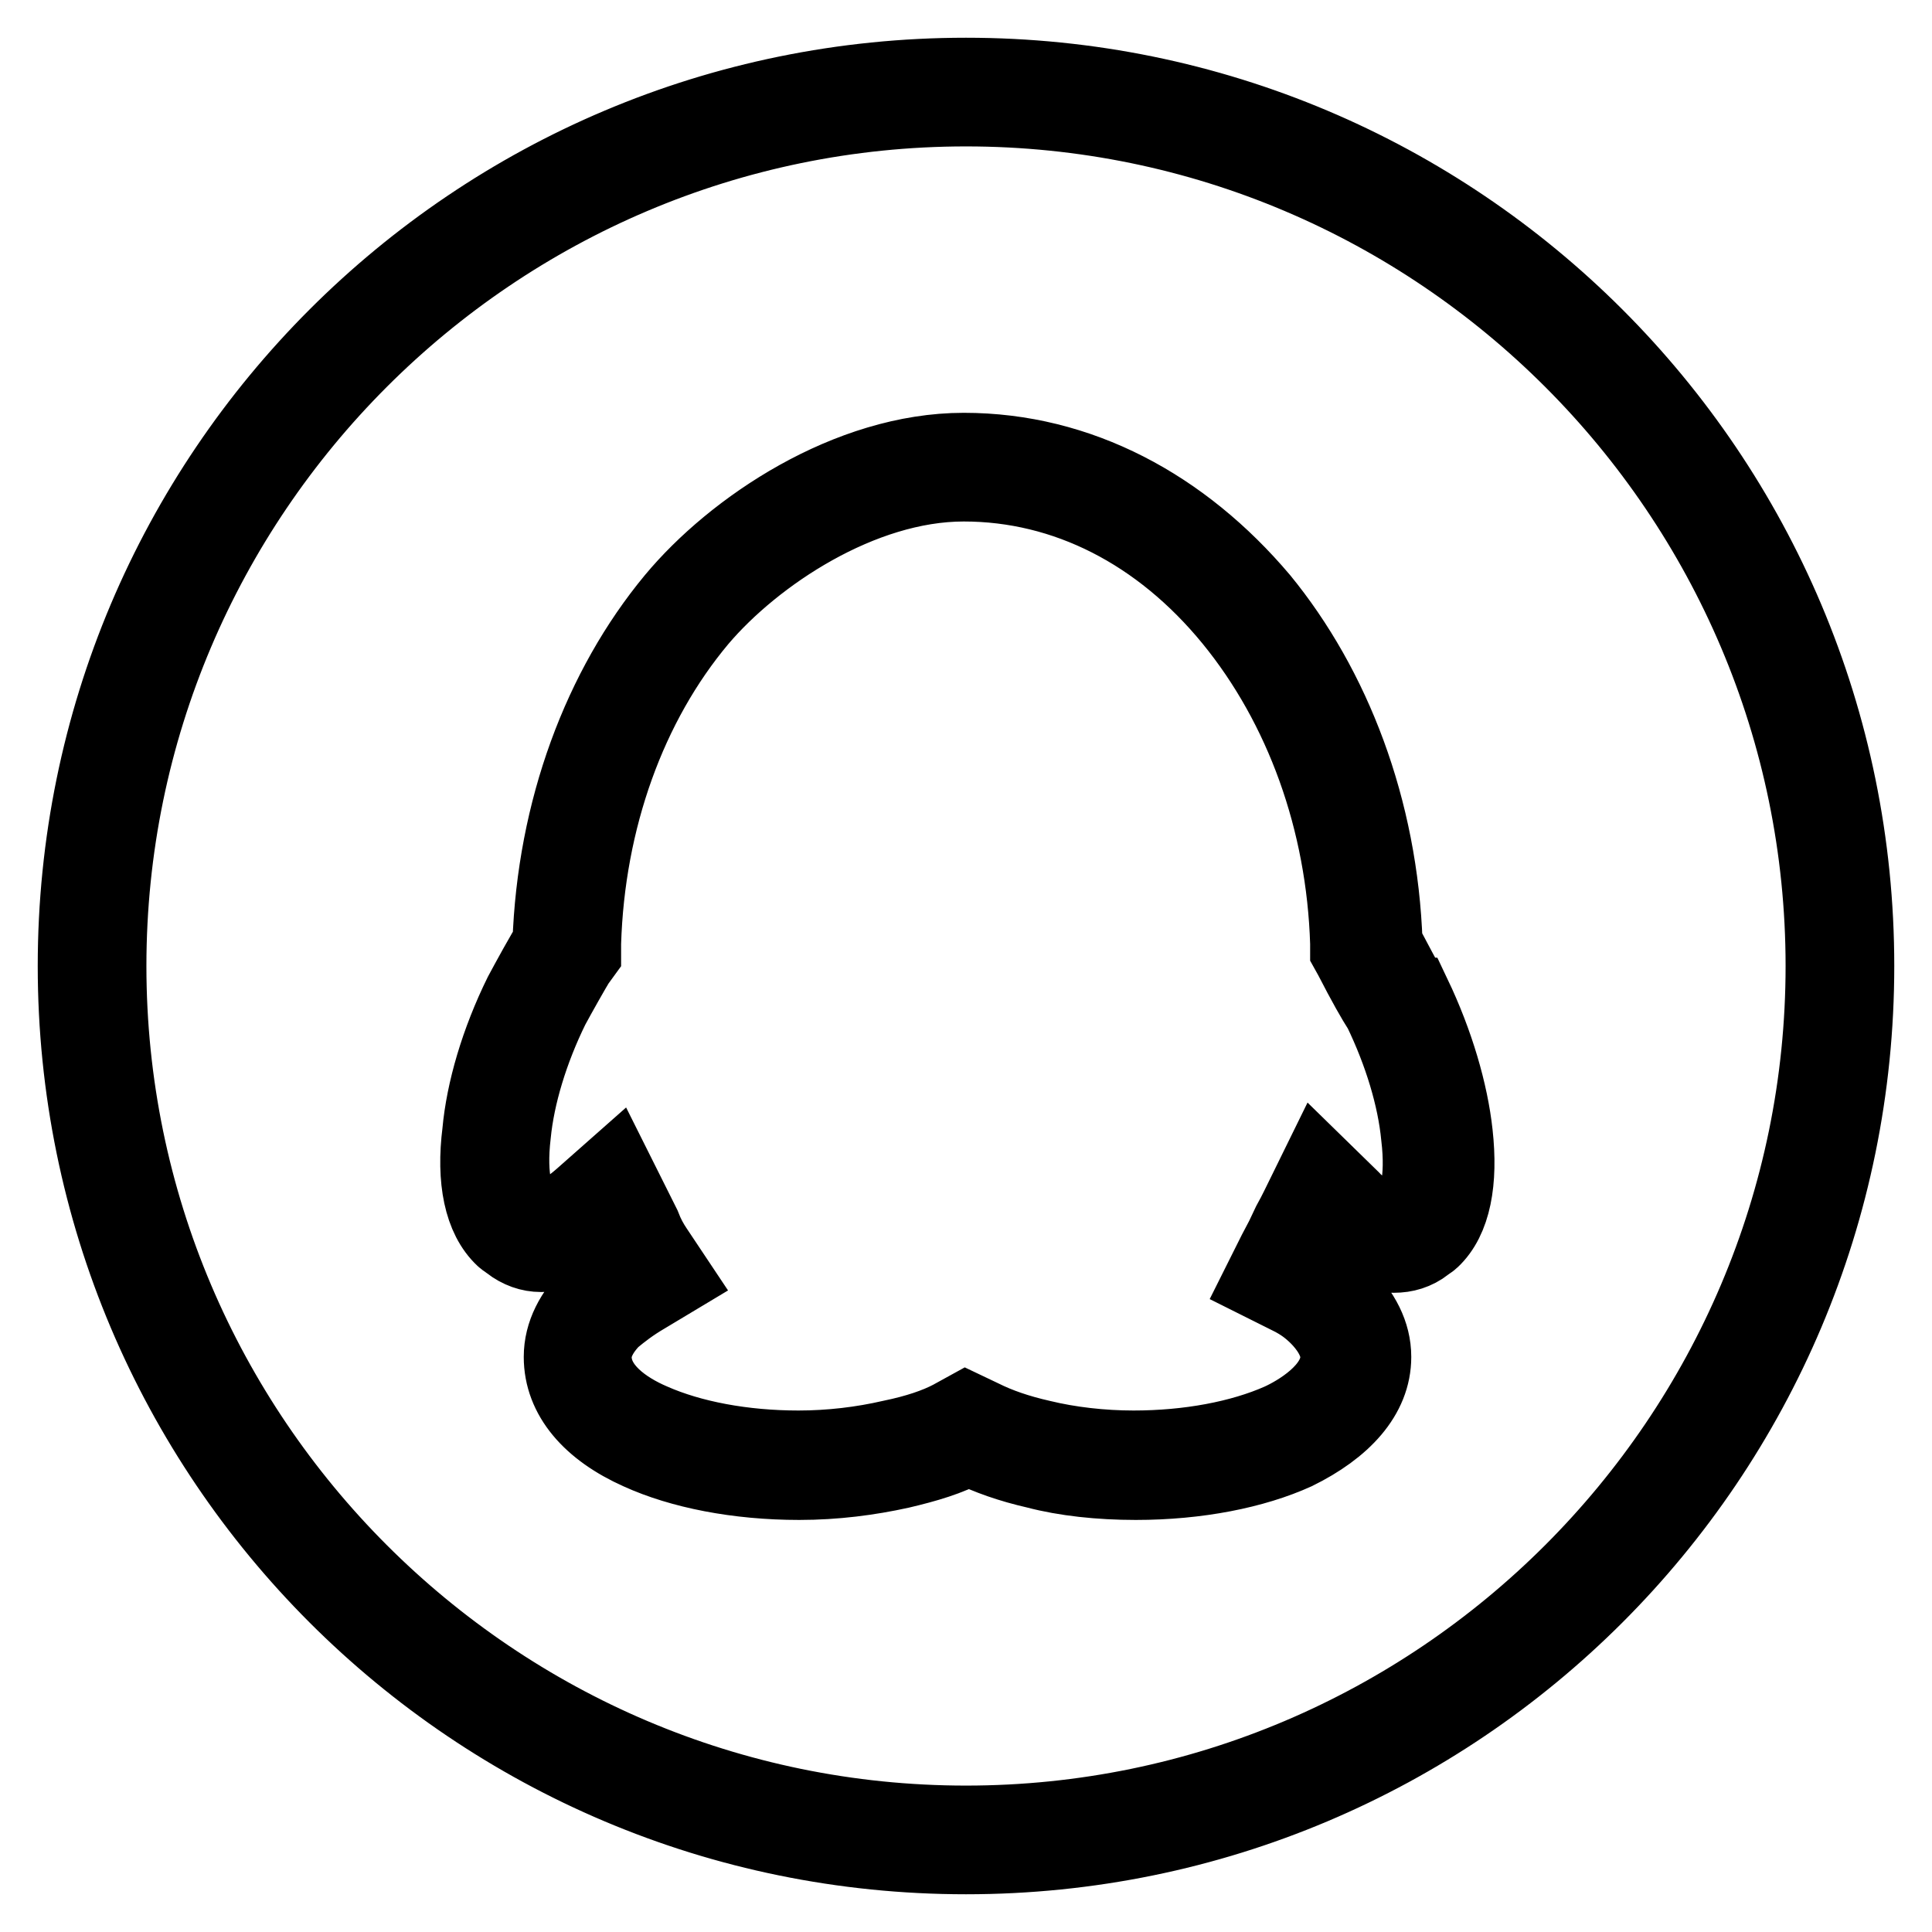 <?xml version="1.0" encoding="utf-8"?>
<!-- Svg Vector Icons : http://www.onlinewebfonts.com/icon -->
<!DOCTYPE svg PUBLIC "-//W3C//DTD SVG 1.1//EN" "http://www.w3.org/Graphics/SVG/1.1/DTD/svg11.dtd">
<svg version="1.1" xmlns="http://www.w3.org/2000/svg" xmlns:xlink="http://www.w3.org/1999/xlink" x="0px" y="0px" viewBox="0 0 256 256" enable-background="new 0 0 256 256" xml:space="preserve">
<g> <path stroke-width="10" fill-opacity="0" stroke="#000000"  d="M128,10C62.8,10,10,62.8,10,128s52.8,118,118,118s118-52.8,118-118S193.2,10,128,10z M128,241.6 c-62.6,0-113.6-51-113.6-113.6c0-62.6,51-113.6,113.6-113.6c62.6,0,113.6,51,113.6,113.6C241.6,190.6,190.6,241.6,128,241.6z  M127.7,64.1c13.5,0,26,6.4,35.5,18c9.4,11.5,14.9,26.7,15.4,42.9l0,1l0.5,0.9c1.8,3.5,3,5.6,3.9,7c2.7,5.6,4.5,11.5,5,16.7 c0.7,5.8-0.4,9.2-1.4,10.1l-0.6,0.4l-0.1,0c-0.5,0.4-1,0.5-1.6,0.5c-0.5,0-1.2-0.1-1.6-0.3c-1.3-0.6-2.6-1.4-3.6-2.5l-4.4-4.3 l-2.7,5.5c-0.3,0.6-0.6,1.2-1.1,2.1L170,164l-1,1.9l-2,4l4,2c1.4,0.7,2.5,1.5,3.6,2.6c1.2,1.2,2.7,3.2,2.7,5.3 c0,4.4-5.5,7.5-7.7,8.5c-5.2,2.3-12.1,3.6-19.4,3.6c-4.2,0-8.5-0.5-12.2-1.4c-3.1-0.7-5.7-1.6-7.9-2.7l-2.1-1l-2,1.1 c-1.9,1-4.5,1.9-7.9,2.6c-3.9,0.9-8.1,1.4-12.3,1.4c-7.3,0-14.2-1.3-19.4-3.6c-3.5-1.5-7.7-4.3-7.7-8.5c0-2.1,1.5-4,2.5-5 c1.2-1,2.5-2,4.2-3l4-2.4l-2.6-3.9c-0.6-0.9-1.1-1.8-1.6-3.1L84,160l-2.6-5.2l-4.3,3.8c-1.7,1.5-3.1,2.3-3.7,2.6 c-0.7,0.3-1.3,0.4-1.7,0.4c-0.4,0-0.9-0.1-1.1-0.2c-0.3-0.3-0.6-0.6-0.9-0.7c-1.3-1.2-2.4-4.5-1.7-10.4c0.5-5.1,2.3-11.1,5.1-16.8 c0.8-1.5,3-5.4,3.4-6l0.8-1.1l0-1.4c0.5-16.4,6-31.7,15.4-42.9C100,73.5,114.1,64.1,127.7,64.1 M127.7,59.7 c-15.3,0-30.5,10.2-38.4,19.7c-9.7,11.7-15.8,27.9-16.4,45.6c-0.6,0.8-3,5.2-3.8,6.7c-3.1,6.3-5,12.8-5.5,18.3 c-0.8,6.3,0.2,11.4,3.1,14.1c0.2,0.2,0.6,0.4,0.8,0.6c1.3,1,2.7,1.5,4.2,1.5c1.1,0,2.2-0.3,3.4-0.7c1.5-0.8,3.2-1.9,5-3.4l1.2,2.3 c0.6,1.3,1.2,2.5,1.9,3.6c-1.9,1.2-3.4,2.3-4.8,3.4c-2.5,2.5-4,5.3-4,8.4c0,5.3,3.8,9.7,10.3,12.6c5.5,2.5,13,4,21.2,4 c4.8,0,9.3-0.6,13.4-1.5c3.4-0.8,6.5-1.7,9-3.1c2.7,1.3,5.5,2.3,9,3.1c3.8,1,8.4,1.5,13.2,1.5c8.2,0,15.7-1.5,21.2-4 c6.3-3.1,10.3-7.4,10.3-12.6c0-3.1-1.5-5.9-4-8.4c-1.3-1.3-2.9-2.5-4.8-3.4c0.6-1.2,1.3-2.5,1.9-3.6c0.4-0.6,0.8-1.3,1.2-2.1 c1.5,1.5,3.2,2.7,5,3.4c1.1,0.4,2.3,0.6,3.4,0.6c1.5,0,2.9-0.4,4.2-1.4c0.2-0.2,0.6-0.4,0.8-0.6c2.9-2.7,3.8-7.8,3.1-14.1 c-0.6-5.5-2.5-12-5.5-18.3c-0.2,0-3.8-6.9-3.8-6.9c-0.6-17.9-6.9-34-16.4-45.6C156.7,67.1,143,59.7,127.7,59.7L127.7,59.7z"/></g>
</svg>